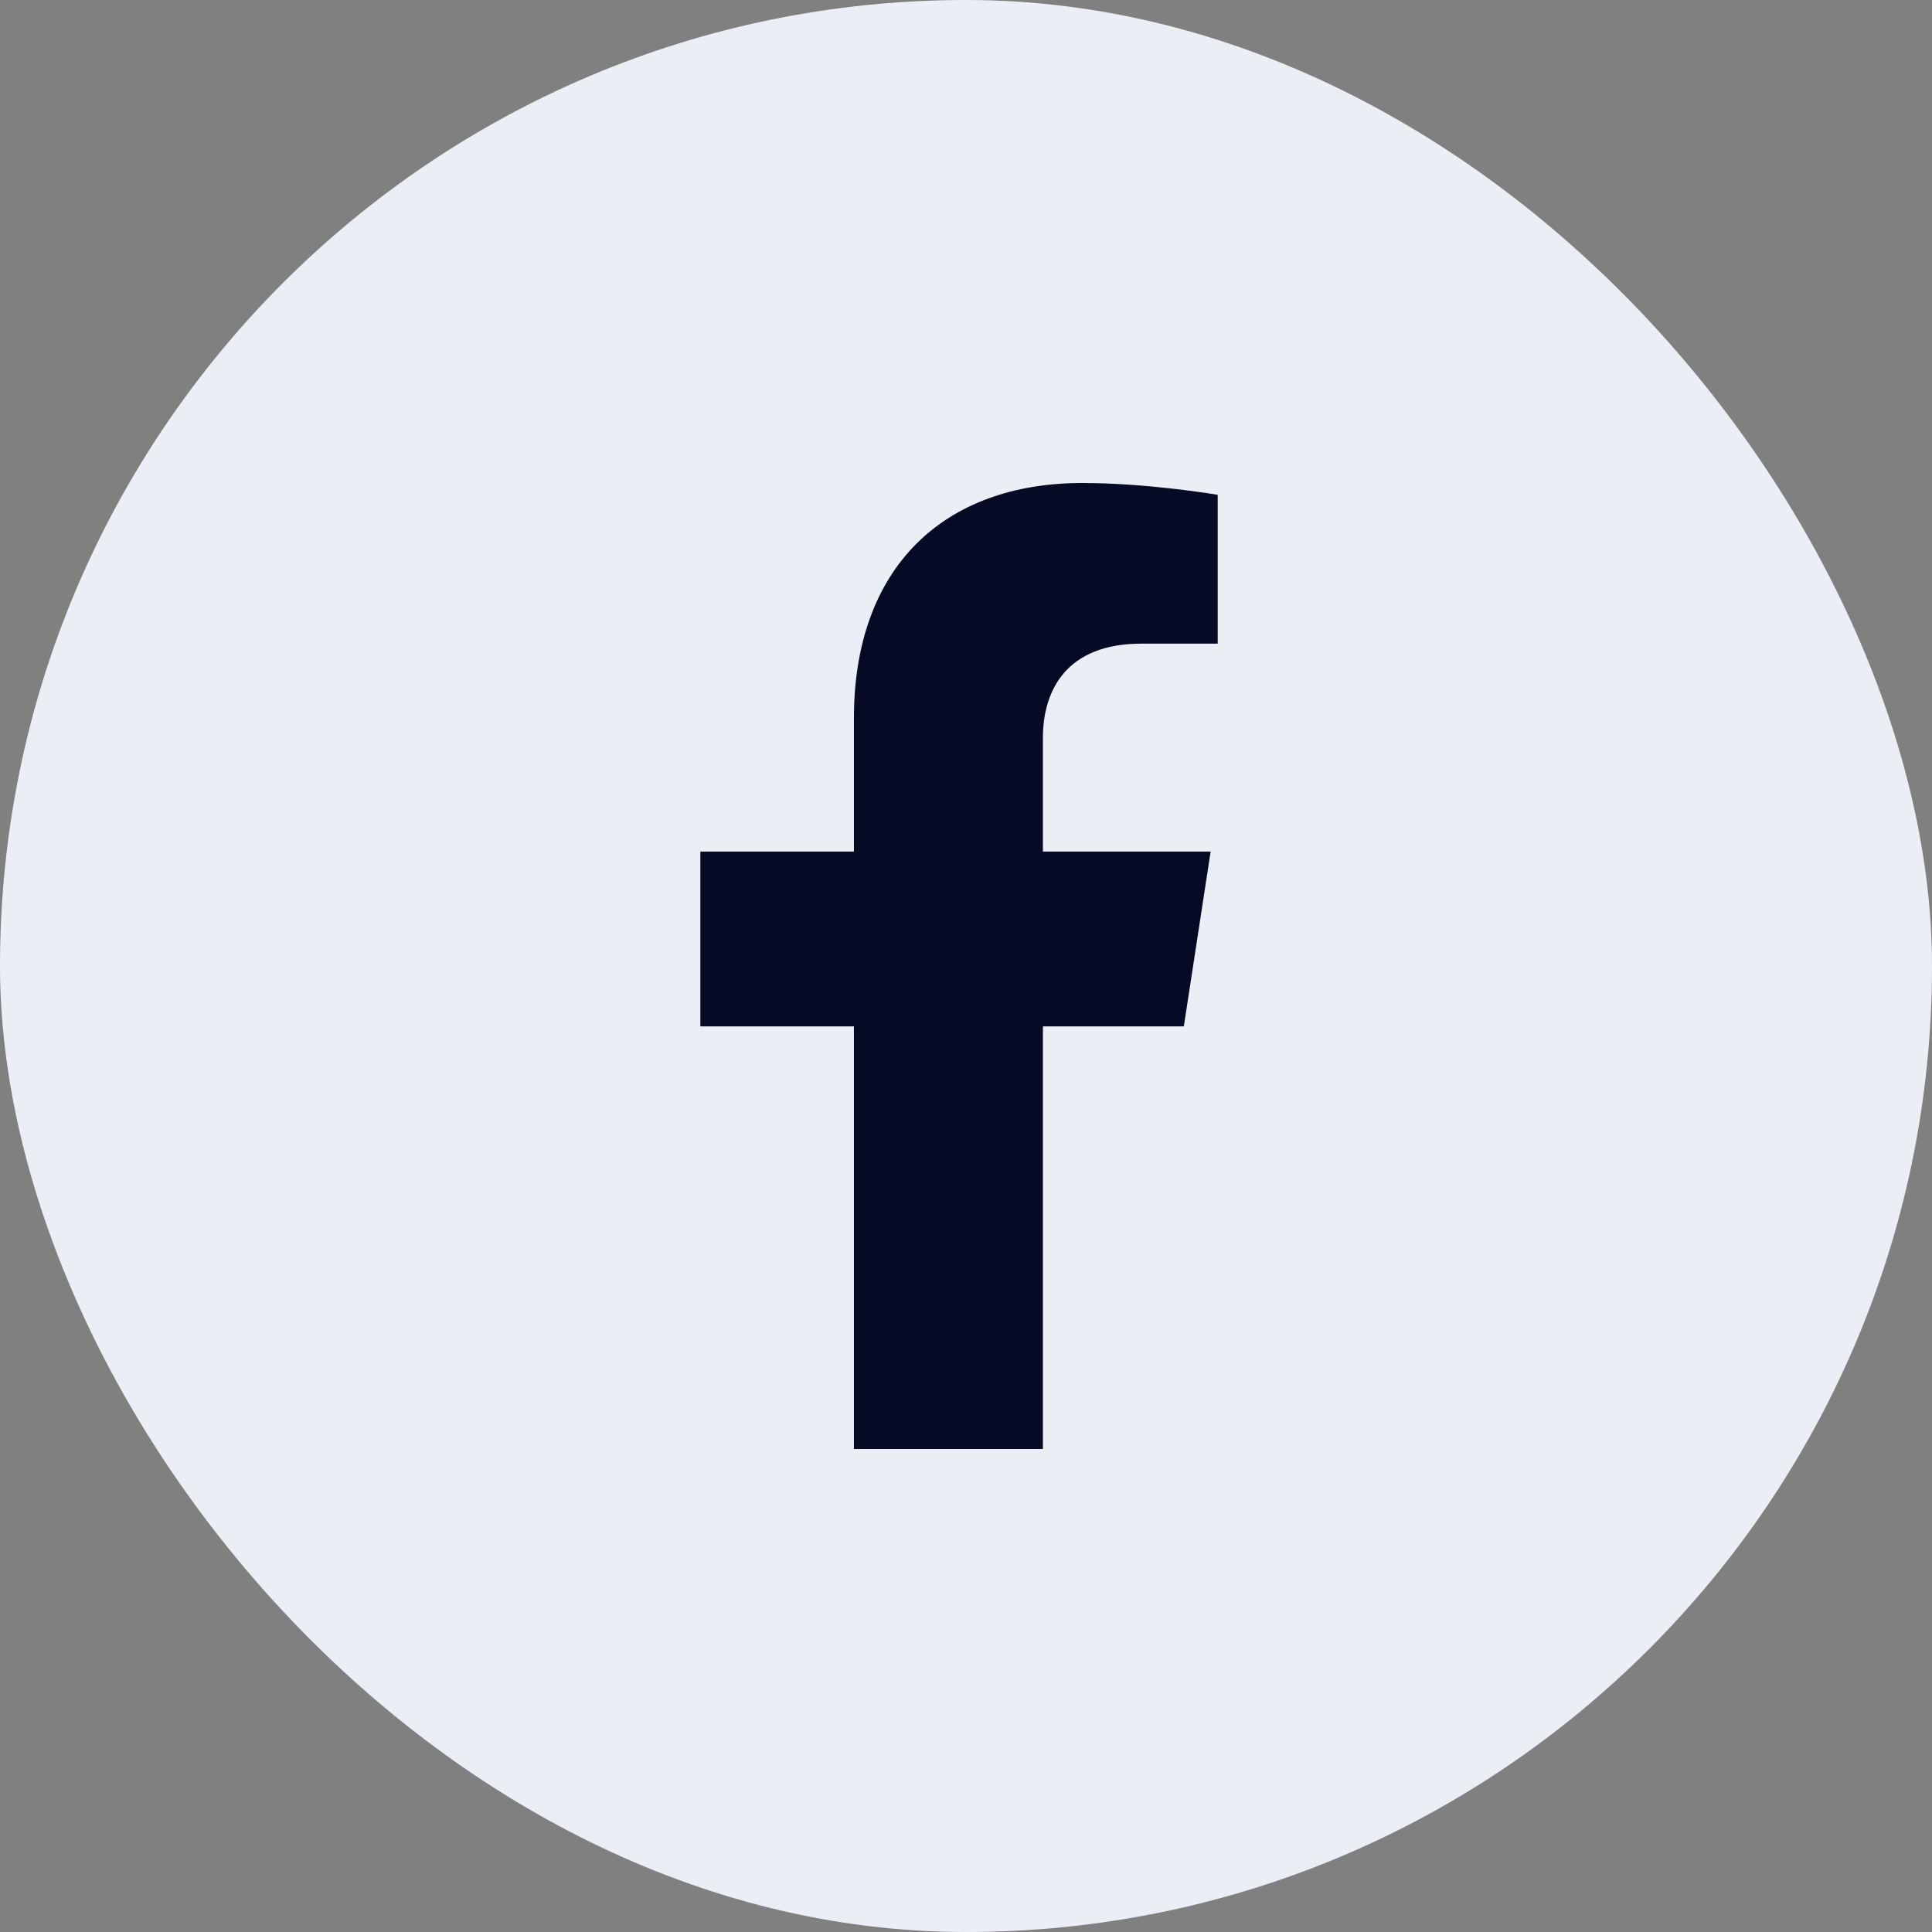 <svg width="80" height="80" viewBox="0 0 80 80" fill="none" xmlns="http://www.w3.org/2000/svg">
<rect x="0" y="0" width="80" height="80" fill="#808080" stroke="none"/>
<rect width="80" height="80" rx="40" fill="#EBEFF5"/>
<path d="M49.02 42.5L50.13 35.261H43.184V30.563C43.184 28.583 44.155 26.652 47.266 26.652H50.423V20.489C50.423 20.489 47.558 20 44.818 20C39.098 20 35.359 23.467 35.359 29.744V35.261H29V42.5H35.359V60H43.184V42.5H49.02Z" fill="#060B25"/>
</svg>
